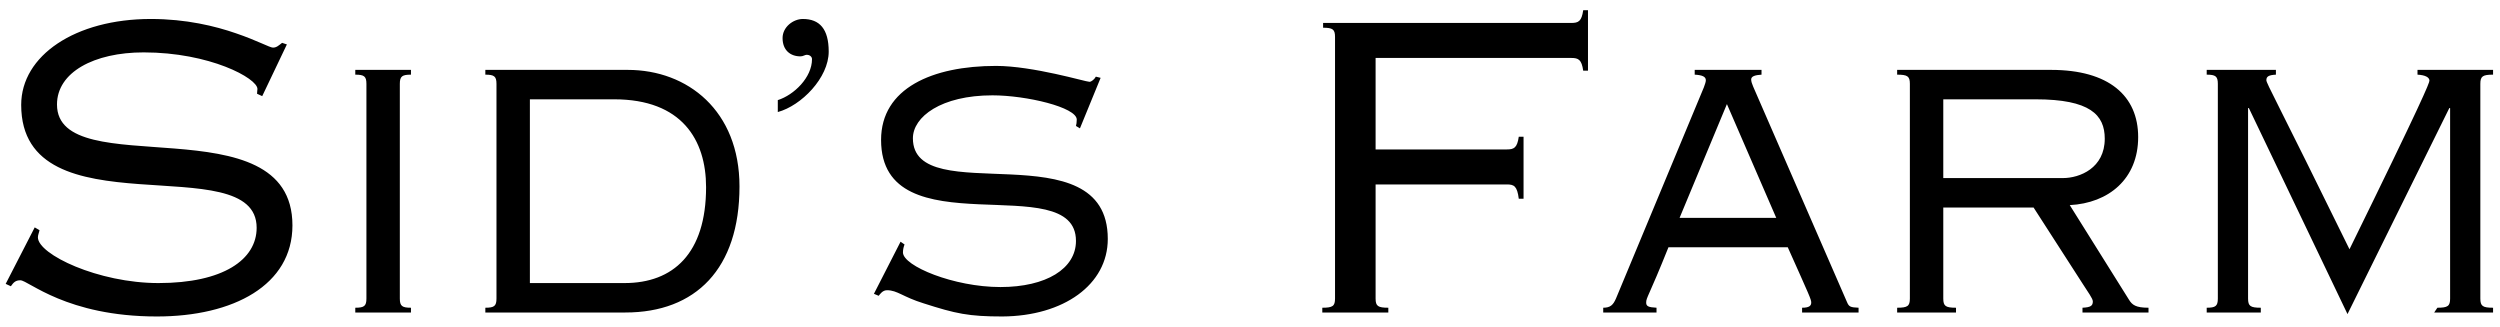 <svg width="176" height="23" viewBox="0 0 176 23" fill="none" xmlns="http://www.w3.org/2000/svg">
                <path d="M20.196 3.128L18.46 6.768L18.096 6.6C18.096 6.46 18.124 6.348 18.124 6.264C18.124 5.508 14.764 3.688 10.116 3.688C6.616 3.688 4.012 5.088 4.012 7.356C4.012 12.984 20.588 7.16 20.588 15.868C20.588 20.068 16.444 22.28 11.04 22.28C4.684 22.28 1.996 19.732 1.436 19.732C1.1 19.732 0.96 19.872 0.764 20.152L0.4 19.984L2.444 16.008L2.78 16.204C2.752 16.372 2.668 16.54 2.668 16.708C2.668 17.912 6.924 19.928 11.152 19.928C15.716 19.928 18.068 18.276 18.068 16.036C18.068 10.296 1.492 16.456 1.492 7.384C1.492 3.912 5.3 1.336 10.62 1.336C13.112 1.336 15.156 1.84 16.612 2.344C18.096 2.848 18.992 3.352 19.216 3.352C19.468 3.352 19.608 3.212 19.86 3.016L20.196 3.128ZM28.932 22H25.012V21.664C25.628 21.664 25.796 21.552 25.796 21.02V5.9C25.796 5.368 25.628 5.256 25.012 5.256V4.92H28.932V5.256C28.316 5.256 28.148 5.368 28.148 5.9V21.02C28.148 21.552 28.316 21.664 28.932 21.664V22ZM34.952 21.02V5.9C34.952 5.368 34.784 5.256 34.168 5.256V4.92H44.192C48.42 4.92 52.06 7.804 52.06 13.124C52.06 18.92 48.98 22 44.024 22H34.168V21.664C34.784 21.664 34.952 21.552 34.952 21.02ZM37.304 6.992V19.928H43.968C47.384 19.928 49.708 17.856 49.708 13.18C49.708 9.848 48 6.992 43.24 6.992H37.304ZM54.757 7.888V7.048C55.905 6.684 57.165 5.452 57.165 4.164C57.165 3.968 56.969 3.856 56.801 3.856C56.661 3.856 56.549 3.968 56.353 3.968C55.625 3.968 55.093 3.52 55.093 2.68C55.093 1.896 55.849 1.336 56.521 1.336C57.697 1.336 58.341 2.036 58.341 3.632C58.341 5.48 56.409 7.44 54.757 7.888ZM77.484 5.48L76.028 9.036L75.748 8.868C75.776 8.784 75.804 8.588 75.804 8.42C75.804 7.552 72.248 6.712 69.868 6.712C66.256 6.712 64.268 8.224 64.268 9.736C64.268 14.832 77.988 9.064 77.988 16.82C77.988 20.04 74.88 22.252 70.568 22.28C68.188 22.28 67.292 22.084 65.024 21.356C63.568 20.908 63.176 20.432 62.448 20.432C62.14 20.432 61.972 20.684 61.86 20.824L61.524 20.684L63.4 17.016L63.68 17.212C63.624 17.352 63.568 17.548 63.568 17.772C63.568 18.724 67.152 20.208 70.428 20.208C73.648 20.208 75.748 18.92 75.748 16.96C75.748 11.78 62.028 17.632 62.028 9.848C62.028 6.208 65.64 4.64 70.12 4.64C71.408 4.64 73.004 4.92 74.292 5.2C75.58 5.48 76.56 5.76 76.7 5.76C76.84 5.76 77.064 5.564 77.148 5.396L77.484 5.48ZM96.842 12.984V21.02C96.842 21.552 97.01 21.664 97.738 21.664V22H93.09V21.664C93.818 21.664 93.986 21.552 93.986 21.02V2.596C93.986 2.064 93.818 1.952 93.146 1.952V1.616H110.618C111.122 1.616 111.346 1.504 111.458 0.72H111.794V4.976H111.458C111.346 4.192 111.122 4.08 110.618 4.08H96.842V10.52H106.082C106.586 10.52 106.81 10.408 106.922 9.624H107.258V13.992H106.922C106.81 13.096 106.586 12.984 106.082 12.984H96.842ZM121.575 7.328L118.243 15.336H125.047L121.575 7.328ZM116.619 22H112.867V21.664C113.371 21.664 113.567 21.468 113.763 21.02L119.951 6.152C120.035 5.928 120.091 5.76 120.091 5.648C120.091 5.396 119.839 5.284 119.307 5.256V4.92H124.011V5.256C123.563 5.284 123.283 5.368 123.283 5.592C123.283 5.732 123.339 5.9 123.423 6.096L130.031 21.272C130.171 21.608 130.283 21.636 130.843 21.664V22H126.867V21.664C127.371 21.664 127.511 21.524 127.511 21.3C127.511 21.076 127.399 20.852 125.859 17.408H117.459C116.059 20.908 115.891 20.936 115.891 21.3C115.891 21.552 116.031 21.636 116.619 21.664V22ZM137.703 22H133.559V21.664C134.287 21.664 134.455 21.552 134.455 21.02V5.9C134.455 5.368 134.287 5.256 133.559 5.256V4.92H144.395C148.455 4.92 150.527 6.74 150.527 9.652C150.527 12.592 148.455 14.3 145.711 14.44L149.883 21.104C150.107 21.468 150.359 21.664 151.255 21.664V22H146.607V21.664C147.195 21.636 147.335 21.524 147.335 21.216C147.335 21.02 146.999 20.572 146.607 19.956L143.163 14.608H136.807V21.02C136.807 21.552 136.975 21.664 137.703 21.664V22ZM136.807 6.992V12.536H145.235C146.411 12.536 148.175 11.836 148.175 9.764C148.175 8.084 147.139 6.992 143.303 6.992H136.807ZM159.16 22H155.352V21.664C155.968 21.664 156.136 21.552 156.136 21.02V5.9C156.136 5.368 155.968 5.256 155.352 5.256V4.92H160.224V5.256C159.692 5.284 159.552 5.396 159.552 5.648C159.552 5.872 160.28 7.104 165.404 17.548C170.528 7.104 171.032 5.844 171.032 5.676C171.032 5.452 170.752 5.284 170.192 5.256V4.92H175.512V5.256C174.784 5.256 174.616 5.368 174.616 5.9V21.02C174.616 21.552 174.784 21.664 175.512 21.664V22H171.368L171.592 21.664C172.32 21.664 172.488 21.552 172.488 21.02V7.608H172.432L165.264 22.112L158.32 7.608H158.264V21.02C158.264 21.552 158.432 21.664 159.16 21.664V22Z" fill="black"></path>
              </svg>
